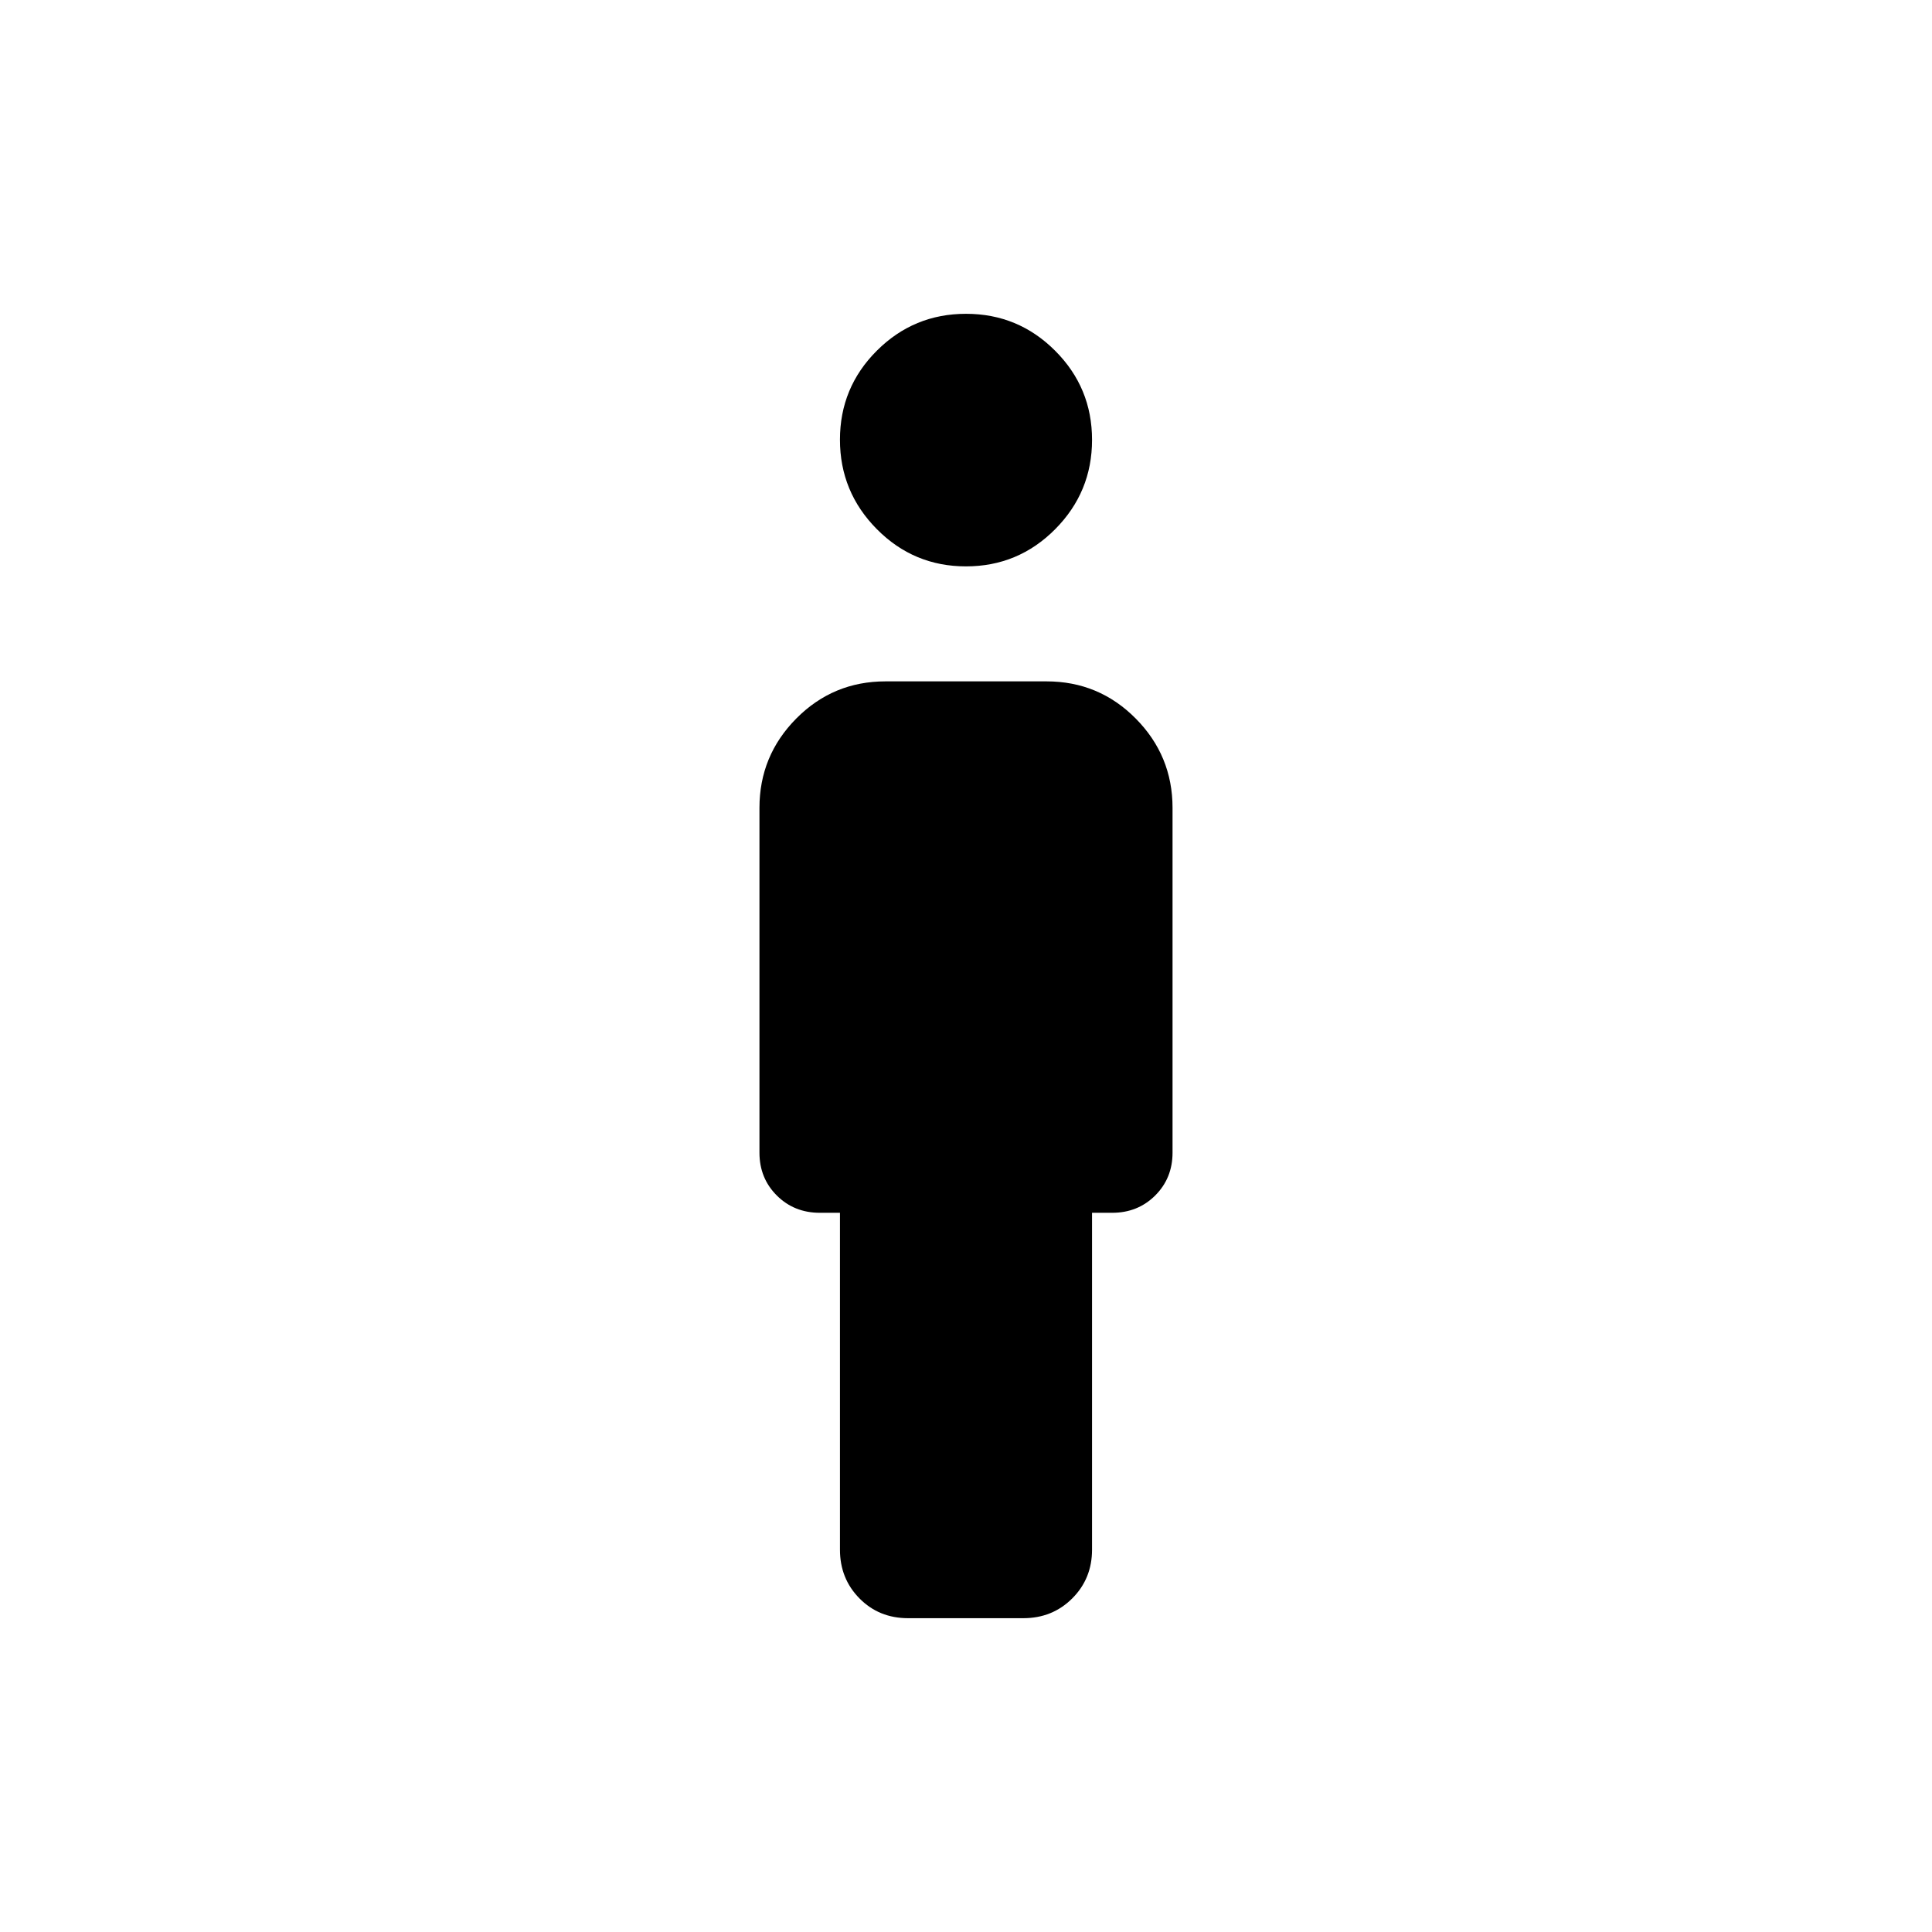 <svg xmlns="http://www.w3.org/2000/svg" width="48" height="48" viewBox="0 -960 960 960"><path d="M479.99-678.57q-25.95 0-44.28-18.49-18.34-18.5-18.34-44.45 0-25.95 18.34-44.25 18.35-18.31 44.3-18.31 25.95 0 44.28 18.35 18.34 18.34 18.34 44.29t-18.34 44.41q-18.35 18.45-44.3 18.45ZM417.37-190v-167.37h-10q-12.75 0-21.38-8.59-8.62-8.6-8.62-21.3v-171.31q0-25.93 18.3-44.4 18.3-18.46 44.33-18.46h80q26.03 0 44.33 18.46 18.3 18.47 18.3 44.4v171.31q0 12.7-8.62 21.3-8.63 8.59-21.38 8.59h-10V-190q0 14.42-9.84 24.24-9.84 9.83-24.3 9.83h-57.27q-14.46 0-24.15-9.83-9.7-9.82-9.7-24.24Z"/></svg>
